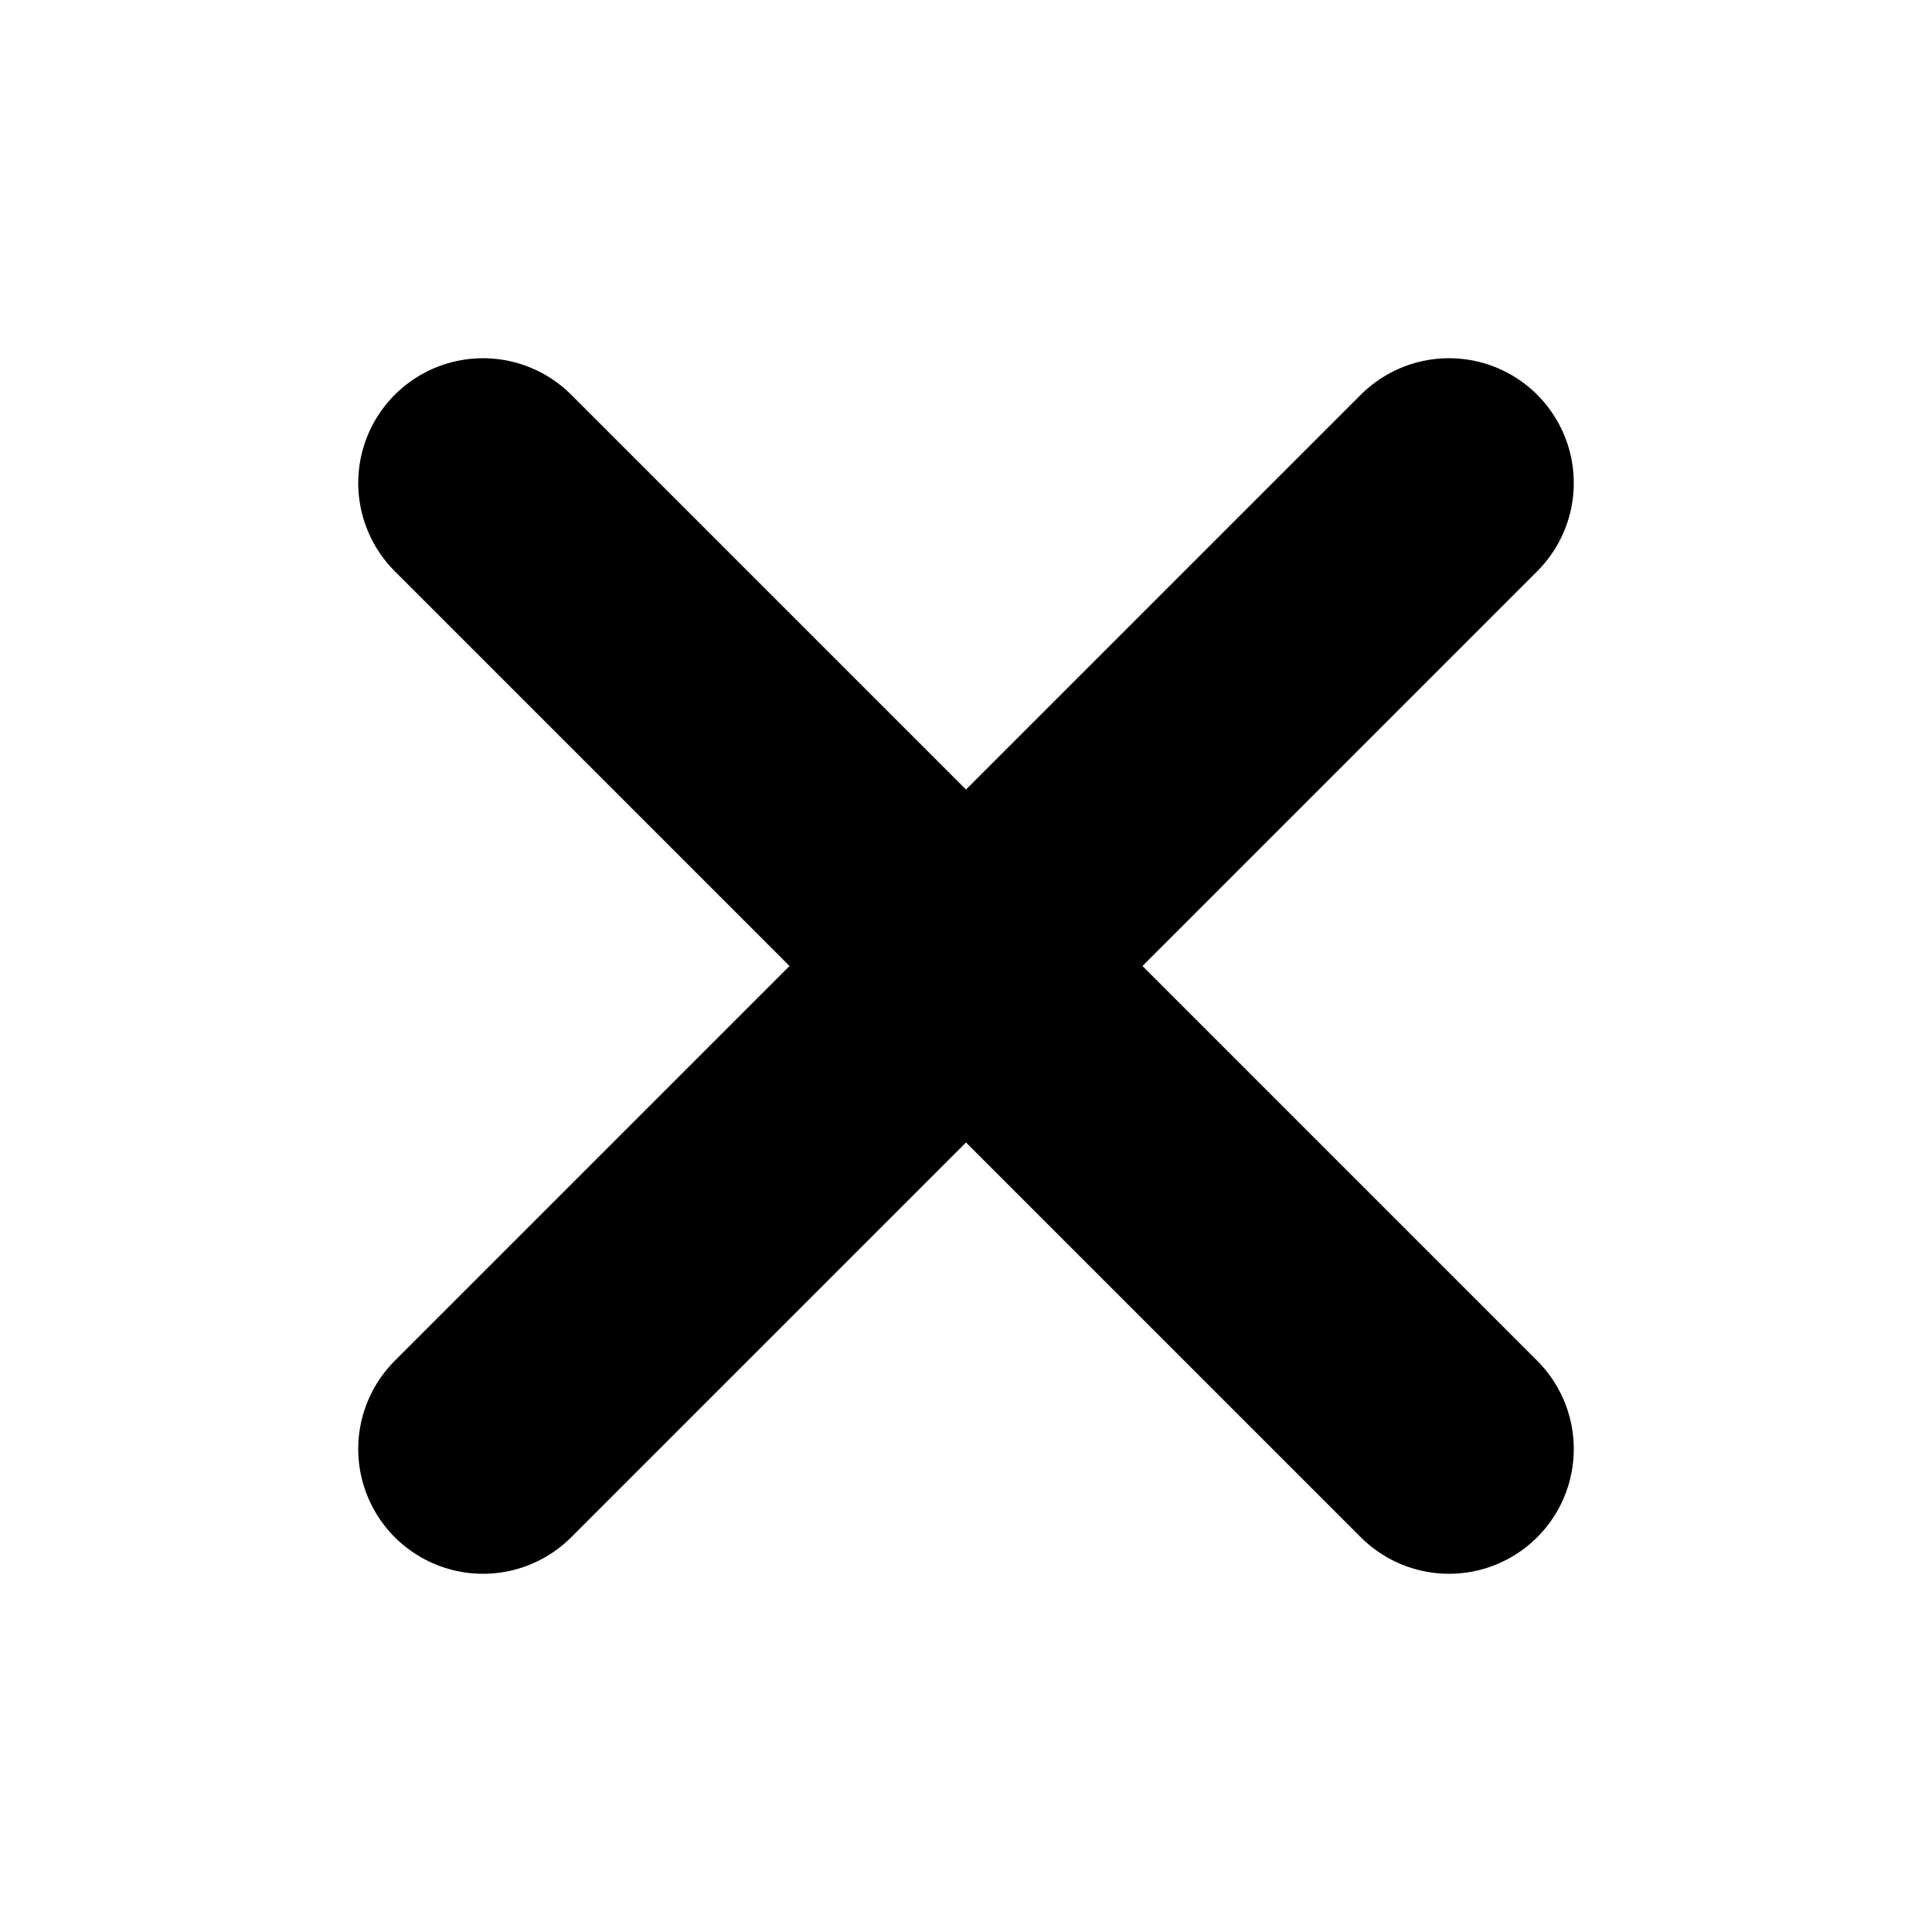<svg width="24" height="24" viewBox="0 0 24 24" fill="none" xmlns="http://www.w3.org/2000/svg">
<path d="M18 6L6 18" stroke="black" stroke-width="3.1" stroke-linecap="round"/>
<path d="M18 18L6 6" stroke="black" stroke-width="3.1" stroke-linecap="round"/>
</svg>
